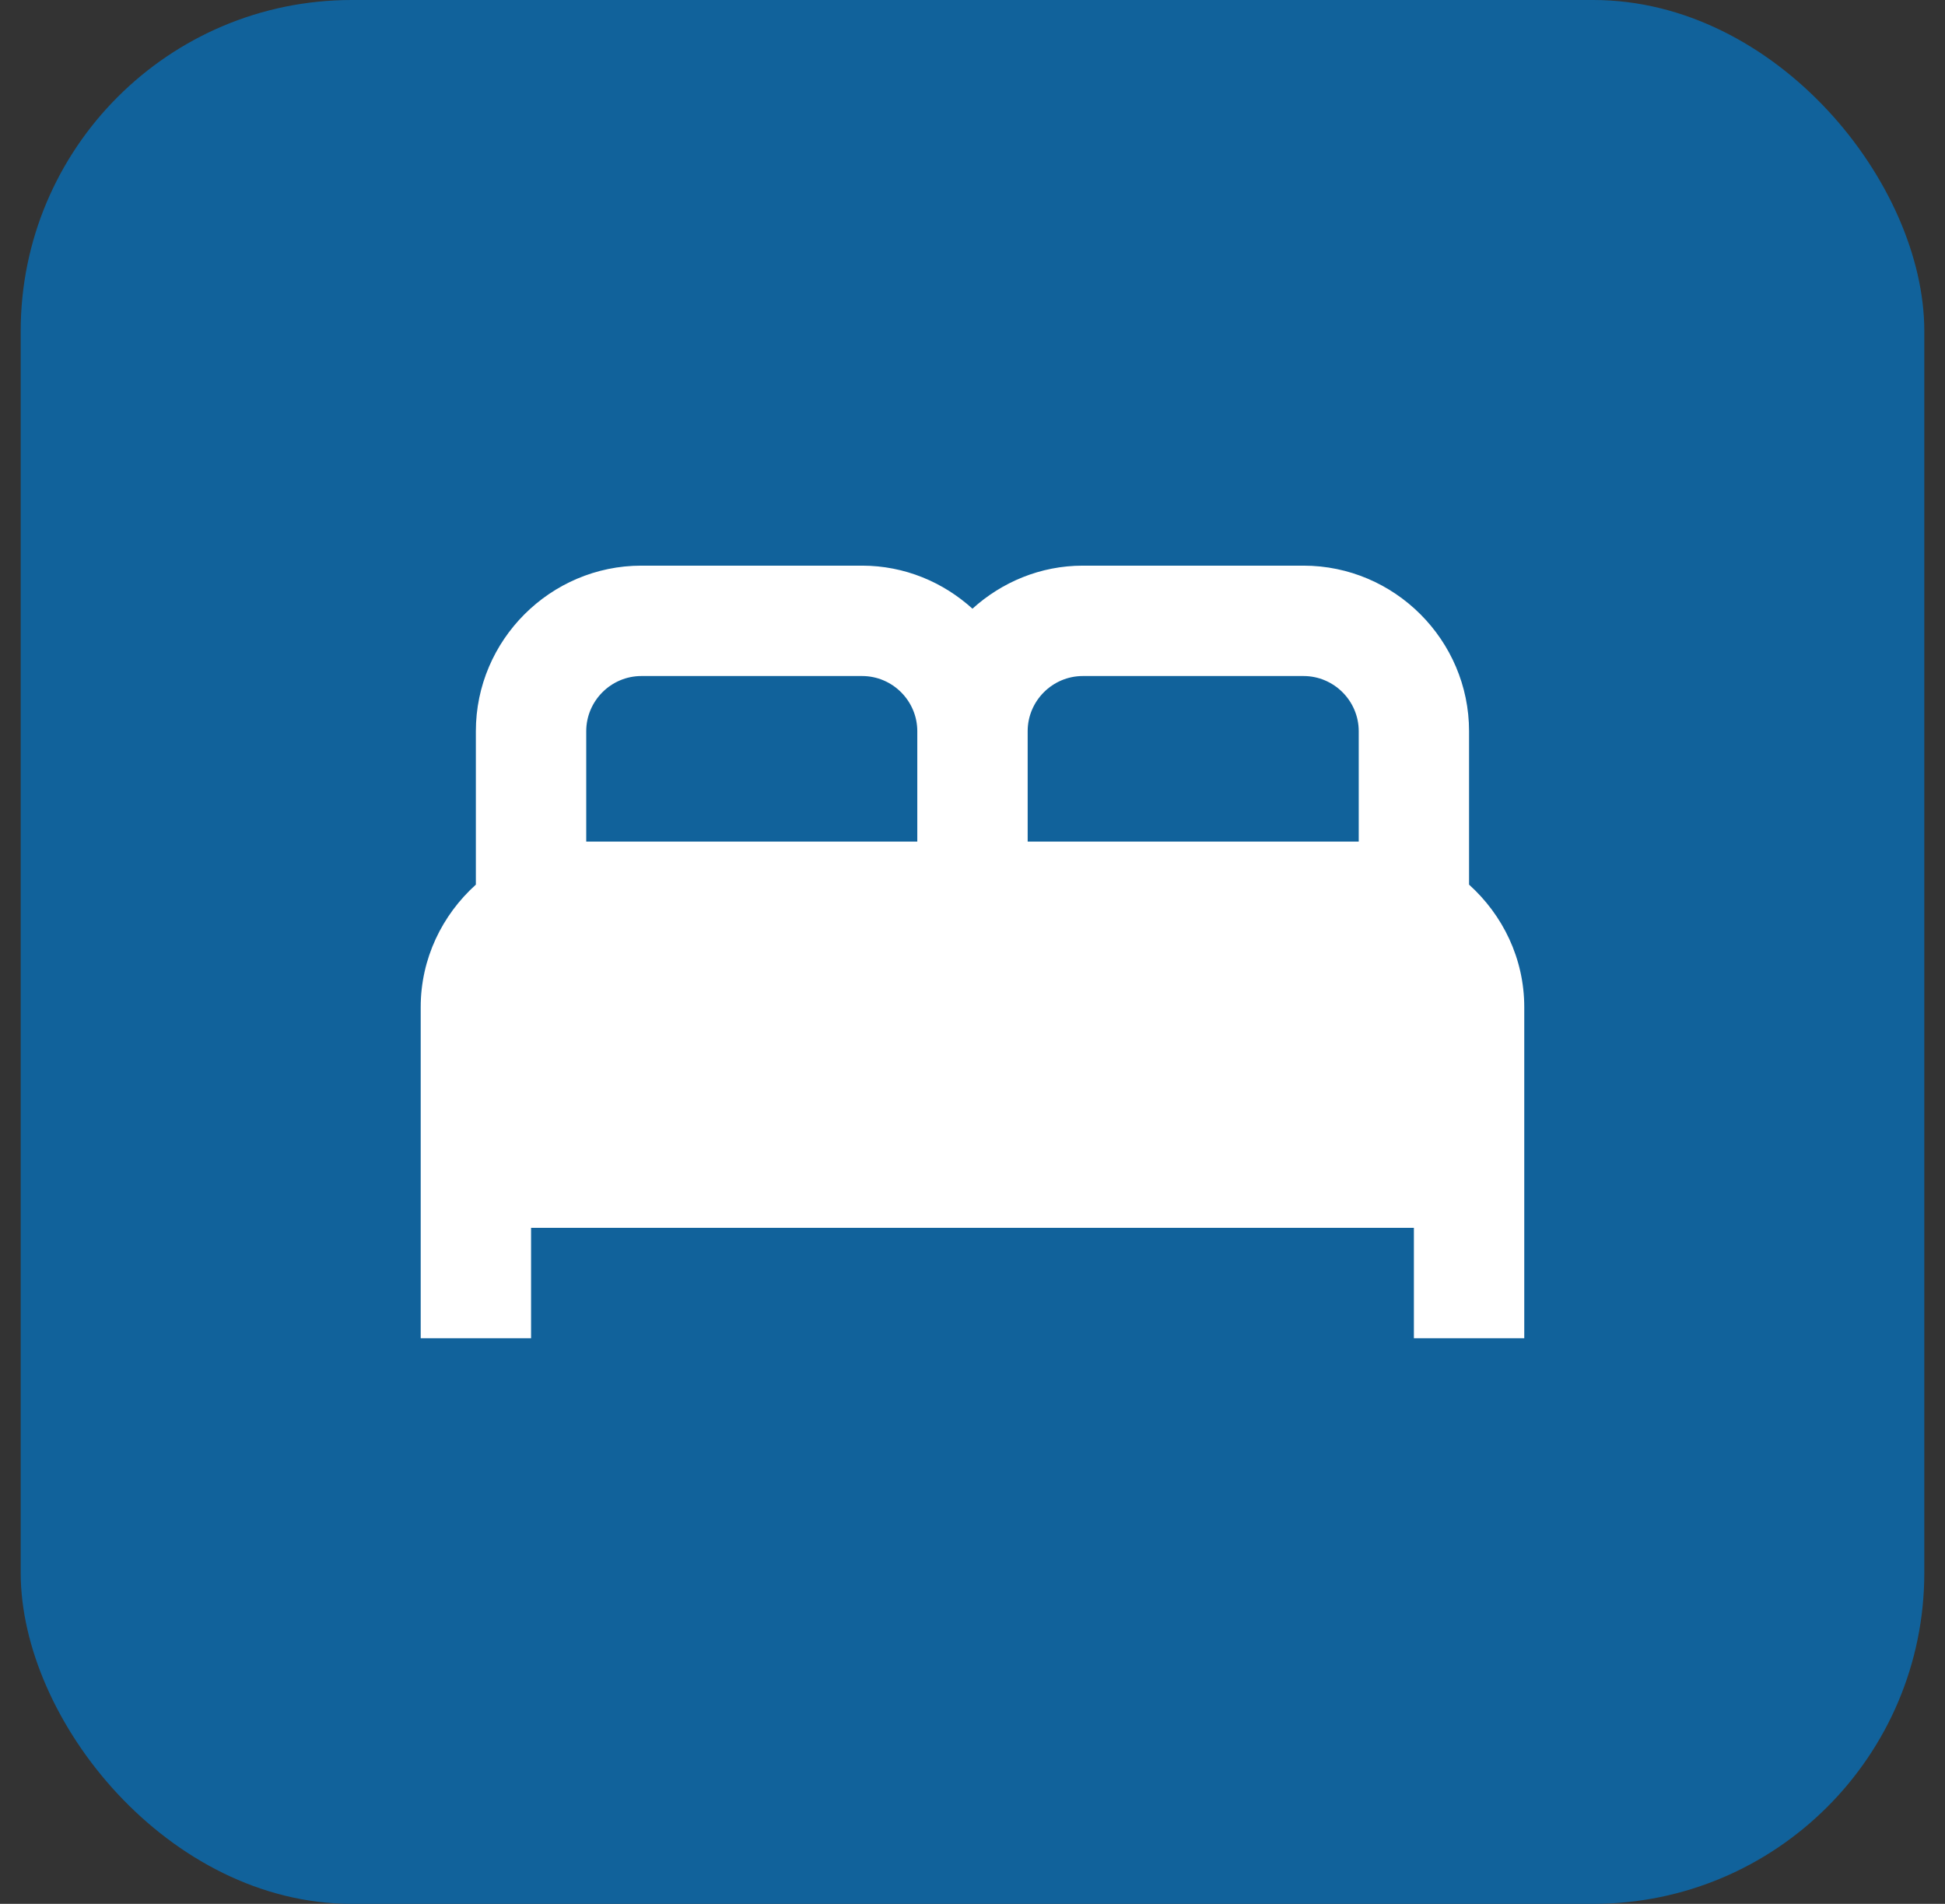 <svg width="47" height="46" viewBox="0 0 47 46" fill="none" xmlns="http://www.w3.org/2000/svg">
<rect x="0" y="0" width="47" height="46" fill="#333333" stroke="none"/>
<rect x="0.5" width="46" height="46" rx="8" fill="#11629B"/>
<g clip-path="url(#clip0_625_1567)">
<path d="M35.499 21.374V17.667C35.499 15.467 33.699 13.667 31.499 13.667H26.166C25.139 13.667 24.206 14.067 23.499 14.707C22.793 14.067 21.859 13.667 20.833 13.667H15.499C13.299 13.667 11.499 15.467 11.499 17.667V21.374C10.686 22.107 10.166 23.16 10.166 24.334V32.334H12.833V29.667H34.166V32.334H36.833V24.334C36.833 23.16 36.313 22.107 35.499 21.374ZM26.166 16.334H31.499C32.233 16.334 32.833 16.934 32.833 17.667V20.334H24.833V17.667C24.833 16.934 25.433 16.334 26.166 16.334ZM14.166 17.667C14.166 16.934 14.766 16.334 15.499 16.334H20.833C21.566 16.334 22.166 16.934 22.166 17.667V20.334H14.166V17.667Z" fill="white"/>
</g>
<defs>
<clipPath id="clip0_625_1567">
<rect width="32" height="32" fill="white" transform="translate(7.5 7)"/>
</clipPath>
</defs>
</svg>

